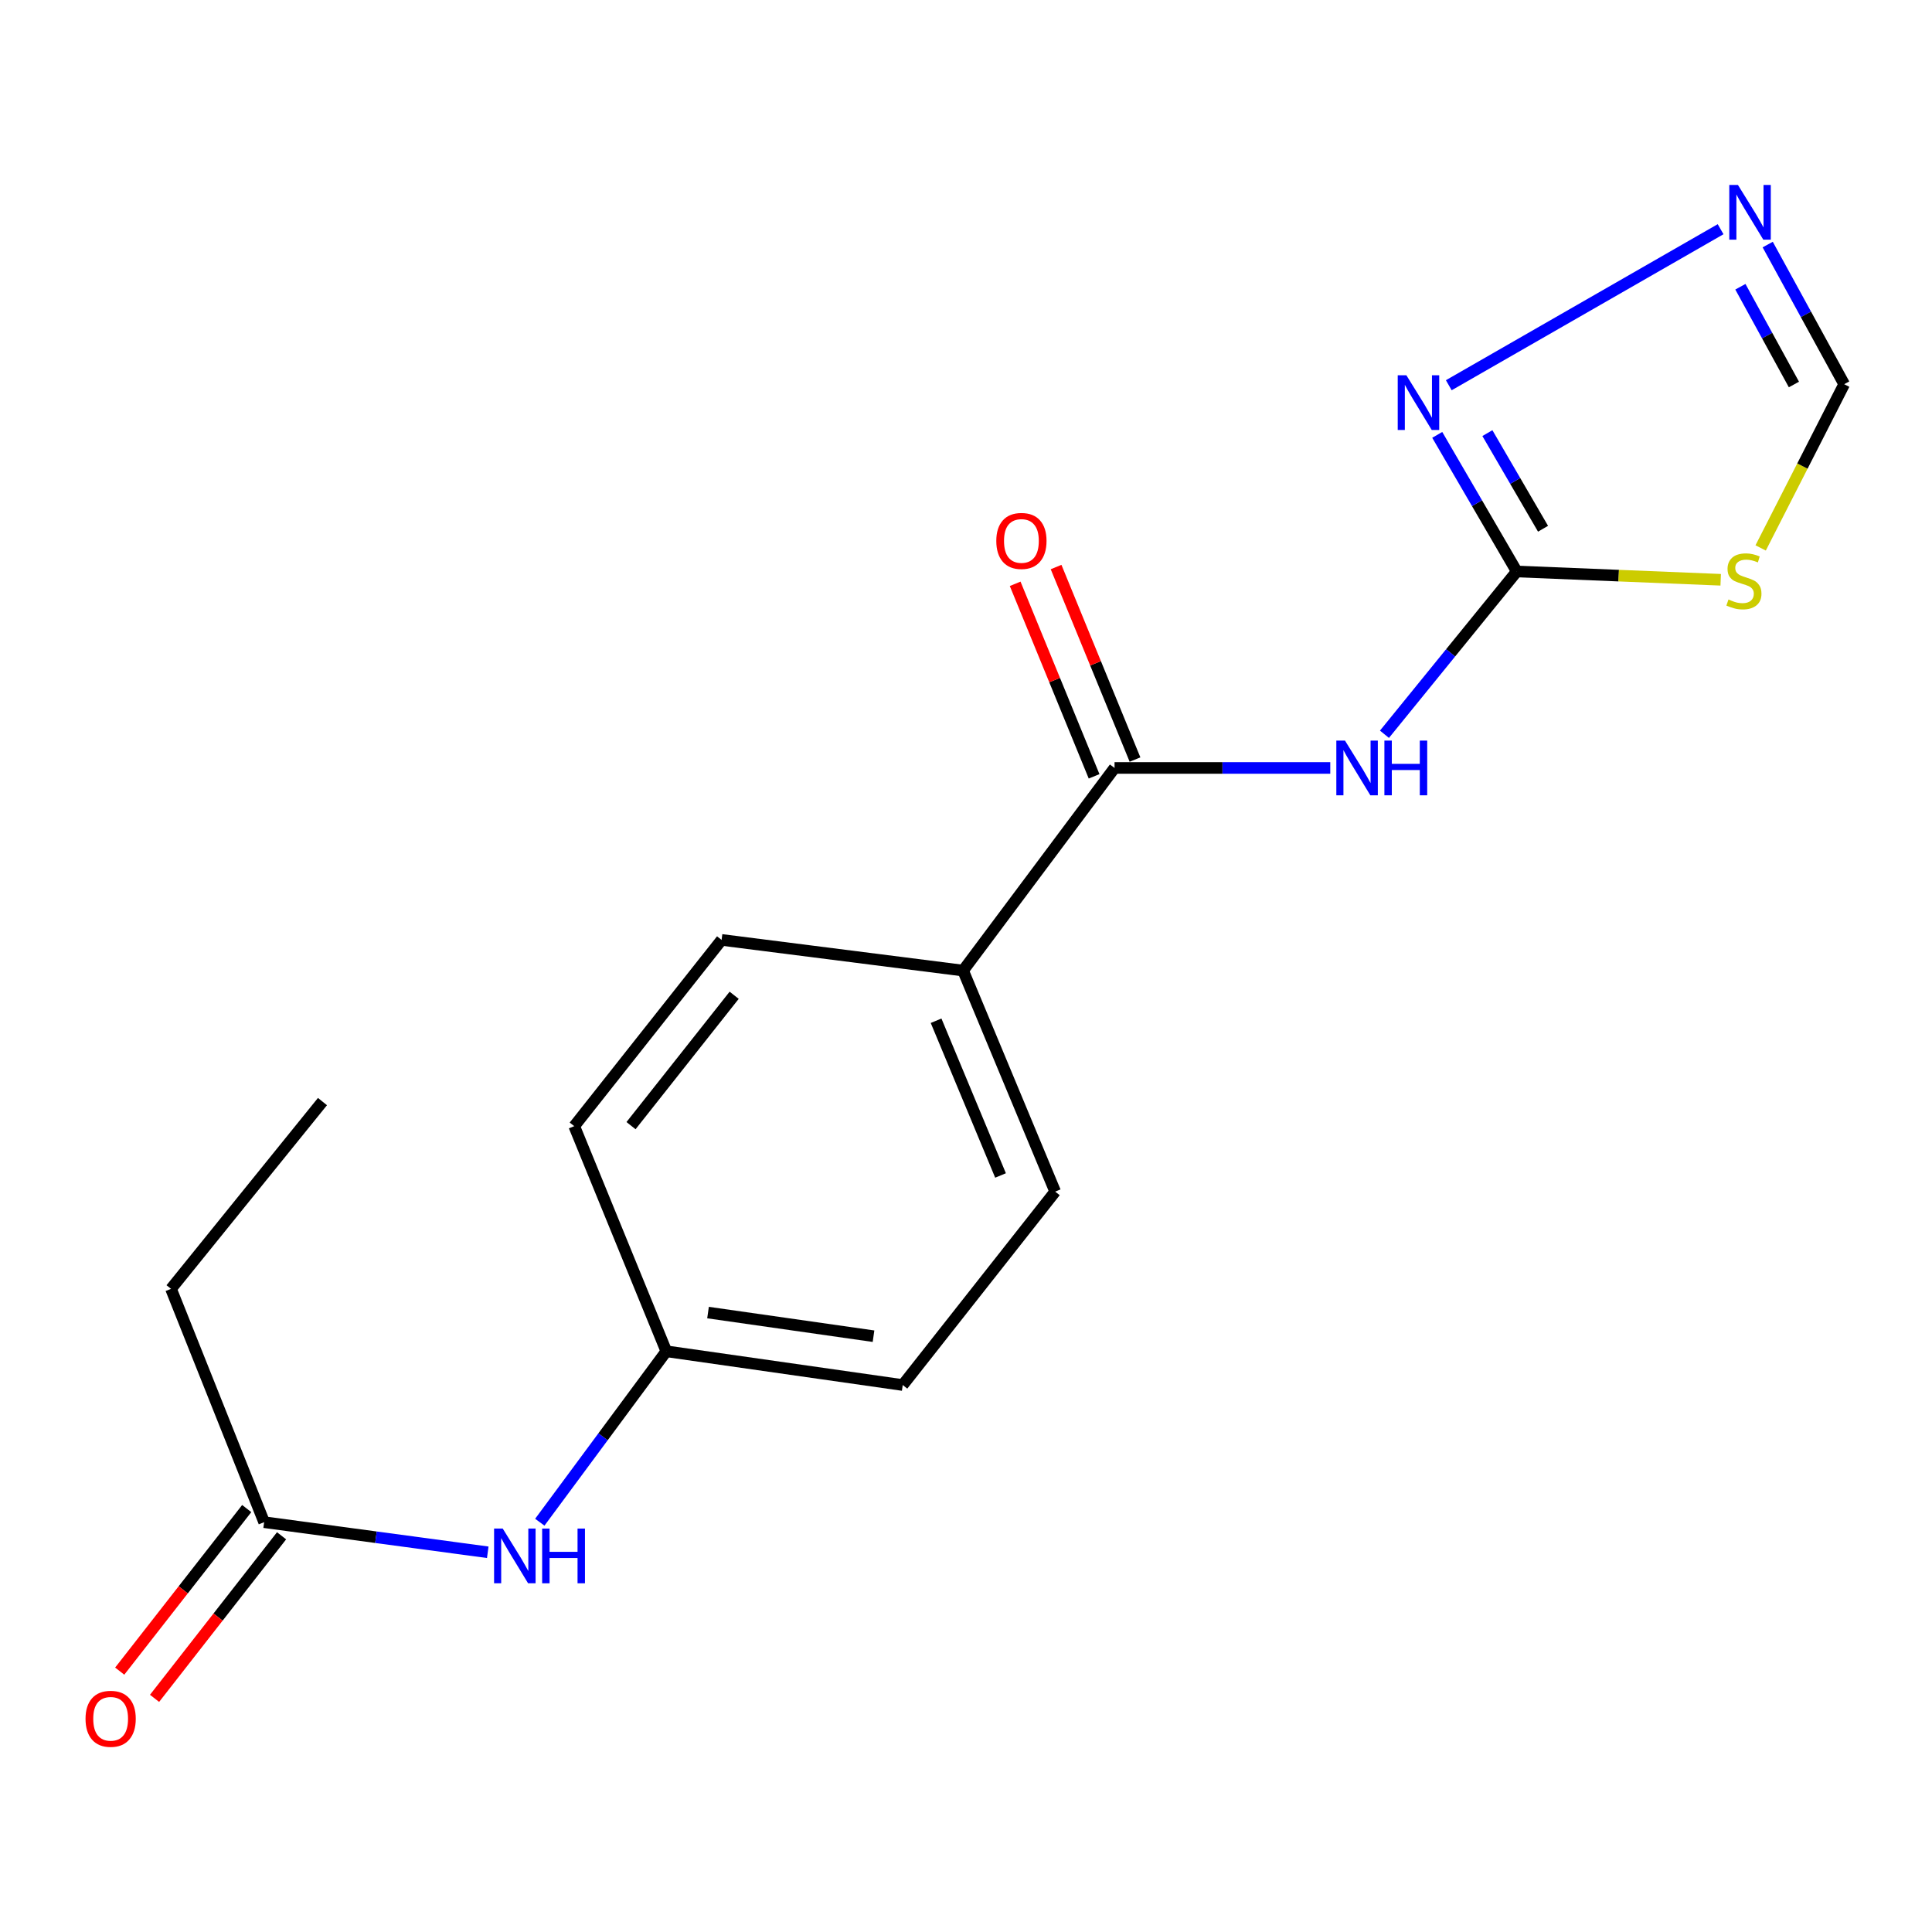 <?xml version='1.0' encoding='iso-8859-1'?>
<svg version='1.1' baseProfile='full'
              xmlns='http://www.w3.org/2000/svg'
                      xmlns:rdkit='http://www.rdkit.org/xml'
                      xmlns:xlink='http://www.w3.org/1999/xlink'
                  xml:space='preserve'
width='1000px' height='1000px' viewBox='0 0 1000 1000'>
<!-- END OF HEADER -->
<rect style='opacity:1.0;fill:#FFFFFF;stroke:none' width='1000' height='1000' x='0' y='0'> </rect>
<path class='bond-0' d='M 785.065,295.799 L 750.829,337.926' style='fill:none;fill-rule:evenodd;stroke:#000000;stroke-width:6px;stroke-linecap:butt;stroke-linejoin:miter;stroke-opacity:1' />
<path class='bond-0' d='M 750.829,337.926 L 716.593,380.054' style='fill:none;fill-rule:evenodd;stroke:#0000FF;stroke-width:6px;stroke-linecap:butt;stroke-linejoin:miter;stroke-opacity:1' />
<path class='bond-1' d='M 785.065,295.799 L 837.847,297.945' style='fill:none;fill-rule:evenodd;stroke:#000000;stroke-width:6px;stroke-linecap:butt;stroke-linejoin:miter;stroke-opacity:1' />
<path class='bond-1' d='M 837.847,297.945 L 890.629,300.091' style='fill:none;fill-rule:evenodd;stroke:#CCCC00;stroke-width:6px;stroke-linecap:butt;stroke-linejoin:miter;stroke-opacity:1' />
<path class='bond-3' d='M 785.065,295.799 L 764.489,260.444' style='fill:none;fill-rule:evenodd;stroke:#000000;stroke-width:6px;stroke-linecap:butt;stroke-linejoin:miter;stroke-opacity:1' />
<path class='bond-3' d='M 764.489,260.444 L 743.913,225.089' style='fill:none;fill-rule:evenodd;stroke:#0000FF;stroke-width:6px;stroke-linecap:butt;stroke-linejoin:miter;stroke-opacity:1' />
<path class='bond-3' d='M 798.675,273.679 L 784.272,248.931' style='fill:none;fill-rule:evenodd;stroke:#000000;stroke-width:6px;stroke-linecap:butt;stroke-linejoin:miter;stroke-opacity:1' />
<path class='bond-3' d='M 784.272,248.931 L 769.868,224.182' style='fill:none;fill-rule:evenodd;stroke:#0000FF;stroke-width:6px;stroke-linecap:butt;stroke-linejoin:miter;stroke-opacity:1' />
<path class='bond-2' d='M 688.545,397.49 L 632.717,397.49' style='fill:none;fill-rule:evenodd;stroke:#0000FF;stroke-width:6px;stroke-linecap:butt;stroke-linejoin:miter;stroke-opacity:1' />
<path class='bond-2' d='M 632.717,397.49 L 576.889,397.49' style='fill:none;fill-rule:evenodd;stroke:#000000;stroke-width:6px;stroke-linecap:butt;stroke-linejoin:miter;stroke-opacity:1' />
<path class='bond-5' d='M 911.311,283.605 L 932.928,241.235' style='fill:none;fill-rule:evenodd;stroke:#CCCC00;stroke-width:6px;stroke-linecap:butt;stroke-linejoin:miter;stroke-opacity:1' />
<path class='bond-5' d='M 932.928,241.235 L 954.545,198.864' style='fill:none;fill-rule:evenodd;stroke:#000000;stroke-width:6px;stroke-linecap:butt;stroke-linejoin:miter;stroke-opacity:1' />
<path class='bond-6' d='M 576.889,397.49 L 498.495,502.372' style='fill:none;fill-rule:evenodd;stroke:#000000;stroke-width:6px;stroke-linecap:butt;stroke-linejoin:miter;stroke-opacity:1' />
<path class='bond-9' d='M 587.479,393.148 L 567.052,343.324' style='fill:none;fill-rule:evenodd;stroke:#000000;stroke-width:6px;stroke-linecap:butt;stroke-linejoin:miter;stroke-opacity:1' />
<path class='bond-9' d='M 567.052,343.324 L 546.626,293.5' style='fill:none;fill-rule:evenodd;stroke:#FF0000;stroke-width:6px;stroke-linecap:butt;stroke-linejoin:miter;stroke-opacity:1' />
<path class='bond-9' d='M 566.3,401.831 L 545.874,352.007' style='fill:none;fill-rule:evenodd;stroke:#000000;stroke-width:6px;stroke-linecap:butt;stroke-linejoin:miter;stroke-opacity:1' />
<path class='bond-9' d='M 545.874,352.007 L 525.447,302.182' style='fill:none;fill-rule:evenodd;stroke:#FF0000;stroke-width:6px;stroke-linecap:butt;stroke-linejoin:miter;stroke-opacity:1' />
<path class='bond-4' d='M 749.888,199.396 L 890.582,118.634' style='fill:none;fill-rule:evenodd;stroke:#0000FF;stroke-width:6px;stroke-linecap:butt;stroke-linejoin:miter;stroke-opacity:1' />
<path class='bond-18' d='M 914.961,126.585 L 934.753,162.725' style='fill:none;fill-rule:evenodd;stroke:#0000FF;stroke-width:6px;stroke-linecap:butt;stroke-linejoin:miter;stroke-opacity:1' />
<path class='bond-18' d='M 934.753,162.725 L 954.545,198.864' style='fill:none;fill-rule:evenodd;stroke:#000000;stroke-width:6px;stroke-linecap:butt;stroke-linejoin:miter;stroke-opacity:1' />
<path class='bond-18' d='M 900.823,148.422 L 914.678,173.719' style='fill:none;fill-rule:evenodd;stroke:#0000FF;stroke-width:6px;stroke-linecap:butt;stroke-linejoin:miter;stroke-opacity:1' />
<path class='bond-18' d='M 914.678,173.719 L 928.532,199.017' style='fill:none;fill-rule:evenodd;stroke:#000000;stroke-width:6px;stroke-linecap:butt;stroke-linejoin:miter;stroke-opacity:1' />
<path class='bond-11' d='M 498.495,502.372 L 546.155,616.779' style='fill:none;fill-rule:evenodd;stroke:#000000;stroke-width:6px;stroke-linecap:butt;stroke-linejoin:miter;stroke-opacity:1' />
<path class='bond-11' d='M 484.515,528.335 L 517.877,608.42' style='fill:none;fill-rule:evenodd;stroke:#000000;stroke-width:6px;stroke-linecap:butt;stroke-linejoin:miter;stroke-opacity:1' />
<path class='bond-12' d='M 498.495,502.372 L 373.495,486.49' style='fill:none;fill-rule:evenodd;stroke:#000000;stroke-width:6px;stroke-linecap:butt;stroke-linejoin:miter;stroke-opacity:1' />
<path class='bond-7' d='M 136.721,787.875 L 194.592,795.667' style='fill:none;fill-rule:evenodd;stroke:#000000;stroke-width:6px;stroke-linecap:butt;stroke-linejoin:miter;stroke-opacity:1' />
<path class='bond-7' d='M 194.592,795.667 L 252.463,803.46' style='fill:none;fill-rule:evenodd;stroke:#0000FF;stroke-width:6px;stroke-linecap:butt;stroke-linejoin:miter;stroke-opacity:1' />
<path class='bond-10' d='M 127.703,780.829 L 94.832,822.901' style='fill:none;fill-rule:evenodd;stroke:#000000;stroke-width:6px;stroke-linecap:butt;stroke-linejoin:miter;stroke-opacity:1' />
<path class='bond-10' d='M 94.832,822.901 L 61.961,864.973' style='fill:none;fill-rule:evenodd;stroke:#FF0000;stroke-width:6px;stroke-linecap:butt;stroke-linejoin:miter;stroke-opacity:1' />
<path class='bond-10' d='M 145.739,794.921 L 112.869,836.993' style='fill:none;fill-rule:evenodd;stroke:#000000;stroke-width:6px;stroke-linecap:butt;stroke-linejoin:miter;stroke-opacity:1' />
<path class='bond-10' d='M 112.869,836.993 L 79.998,879.065' style='fill:none;fill-rule:evenodd;stroke:#FF0000;stroke-width:6px;stroke-linecap:butt;stroke-linejoin:miter;stroke-opacity:1' />
<path class='bond-16' d='M 136.721,787.875 L 88.514,667.11' style='fill:none;fill-rule:evenodd;stroke:#000000;stroke-width:6px;stroke-linecap:butt;stroke-linejoin:miter;stroke-opacity:1' />
<path class='bond-8' d='M 279.397,787.892 L 312.14,743.657' style='fill:none;fill-rule:evenodd;stroke:#0000FF;stroke-width:6px;stroke-linecap:butt;stroke-linejoin:miter;stroke-opacity:1' />
<path class='bond-8' d='M 312.14,743.657 L 344.884,699.421' style='fill:none;fill-rule:evenodd;stroke:#000000;stroke-width:6px;stroke-linecap:butt;stroke-linejoin:miter;stroke-opacity:1' />
<path class='bond-14' d='M 546.155,616.779 L 467.251,716.893' style='fill:none;fill-rule:evenodd;stroke:#000000;stroke-width:6px;stroke-linecap:butt;stroke-linejoin:miter;stroke-opacity:1' />
<path class='bond-15' d='M 373.495,486.49 L 297.224,582.891' style='fill:none;fill-rule:evenodd;stroke:#000000;stroke-width:6px;stroke-linecap:butt;stroke-linejoin:miter;stroke-opacity:1' />
<path class='bond-15' d='M 380.005,515.152 L 326.615,582.633' style='fill:none;fill-rule:evenodd;stroke:#000000;stroke-width:6px;stroke-linecap:butt;stroke-linejoin:miter;stroke-opacity:1' />
<path class='bond-13' d='M 344.884,699.421 L 297.224,582.891' style='fill:none;fill-rule:evenodd;stroke:#000000;stroke-width:6px;stroke-linecap:butt;stroke-linejoin:miter;stroke-opacity:1' />
<path class='bond-19' d='M 344.884,699.421 L 467.251,716.893' style='fill:none;fill-rule:evenodd;stroke:#000000;stroke-width:6px;stroke-linecap:butt;stroke-linejoin:miter;stroke-opacity:1' />
<path class='bond-19' d='M 366.474,679.383 L 452.131,691.613' style='fill:none;fill-rule:evenodd;stroke:#000000;stroke-width:6px;stroke-linecap:butt;stroke-linejoin:miter;stroke-opacity:1' />
<path class='bond-17' d='M 88.514,667.11 L 166.909,570.175' style='fill:none;fill-rule:evenodd;stroke:#000000;stroke-width:6px;stroke-linecap:butt;stroke-linejoin:miter;stroke-opacity:1' />
<path  class='atom-1' d='M 696.163 383.33
L 705.443 398.33
Q 706.363 399.81, 707.843 402.49
Q 709.323 405.17, 709.403 405.33
L 709.403 383.33
L 713.163 383.33
L 713.163 411.65
L 709.283 411.65
L 699.323 395.25
Q 698.163 393.33, 696.923 391.13
Q 695.723 388.93, 695.363 388.25
L 695.363 411.65
L 691.683 411.65
L 691.683 383.33
L 696.163 383.33
' fill='#0000FF'/>
<path  class='atom-1' d='M 716.563 383.33
L 720.403 383.33
L 720.403 395.37
L 734.883 395.37
L 734.883 383.33
L 738.723 383.33
L 738.723 411.65
L 734.883 411.65
L 734.883 398.57
L 720.403 398.57
L 720.403 411.65
L 716.563 411.65
L 716.563 383.33
' fill='#0000FF'/>
<path  class='atom-2' d='M 894.651 310.3
Q 894.971 310.42, 896.291 310.98
Q 897.611 311.54, 899.051 311.9
Q 900.531 312.22, 901.971 312.22
Q 904.651 312.22, 906.211 310.94
Q 907.771 309.62, 907.771 307.34
Q 907.771 305.78, 906.971 304.82
Q 906.211 303.86, 905.011 303.34
Q 903.811 302.82, 901.811 302.22
Q 899.291 301.46, 897.771 300.74
Q 896.291 300.02, 895.211 298.5
Q 894.171 296.98, 894.171 294.42
Q 894.171 290.86, 896.571 288.66
Q 899.011 286.46, 903.811 286.46
Q 907.091 286.46, 910.811 288.02
L 909.891 291.1
Q 906.491 289.7, 903.931 289.7
Q 901.171 289.7, 899.651 290.86
Q 898.131 291.98, 898.171 293.94
Q 898.171 295.46, 898.931 296.38
Q 899.731 297.3, 900.851 297.82
Q 902.011 298.34, 903.931 298.94
Q 906.491 299.74, 908.011 300.54
Q 909.531 301.34, 910.611 302.98
Q 911.731 304.58, 911.731 307.34
Q 911.731 311.26, 909.091 313.38
Q 906.491 315.46, 902.131 315.46
Q 899.611 315.46, 897.691 314.9
Q 895.811 314.38, 893.571 313.46
L 894.651 310.3
' fill='#CCCC00'/>
<path  class='atom-4' d='M 727.941 194.241
L 737.221 209.241
Q 738.141 210.721, 739.621 213.401
Q 741.101 216.081, 741.181 216.241
L 741.181 194.241
L 744.941 194.241
L 744.941 222.561
L 741.061 222.561
L 731.101 206.161
Q 729.941 204.241, 728.701 202.041
Q 727.501 199.841, 727.141 199.161
L 727.141 222.561
L 723.461 222.561
L 723.461 194.241
L 727.941 194.241
' fill='#0000FF'/>
<path  class='atom-5' d='M 899.557 95.729
L 908.837 110.729
Q 909.757 112.209, 911.237 114.889
Q 912.717 117.569, 912.797 117.729
L 912.797 95.729
L 916.557 95.729
L 916.557 124.049
L 912.677 124.049
L 902.717 107.649
Q 901.557 105.729, 900.317 103.529
Q 899.117 101.329, 898.757 100.649
L 898.757 124.049
L 895.077 124.049
L 895.077 95.729
L 899.557 95.729
' fill='#0000FF'/>
<path  class='atom-9' d='M 260.216 791.186
L 269.496 806.186
Q 270.416 807.666, 271.896 810.346
Q 273.376 813.026, 273.456 813.186
L 273.456 791.186
L 277.216 791.186
L 277.216 819.506
L 273.336 819.506
L 263.376 803.106
Q 262.216 801.186, 260.976 798.986
Q 259.776 796.786, 259.416 796.106
L 259.416 819.506
L 255.736 819.506
L 255.736 791.186
L 260.216 791.186
' fill='#0000FF'/>
<path  class='atom-9' d='M 280.616 791.186
L 284.456 791.186
L 284.456 803.226
L 298.936 803.226
L 298.936 791.186
L 302.776 791.186
L 302.776 819.506
L 298.936 819.506
L 298.936 806.426
L 284.456 806.426
L 284.456 819.506
L 280.616 819.506
L 280.616 791.186
' fill='#0000FF'/>
<path  class='atom-10' d='M 515.683 279.984
Q 515.683 273.184, 519.043 269.384
Q 522.403 265.584, 528.683 265.584
Q 534.963 265.584, 538.323 269.384
Q 541.683 273.184, 541.683 279.984
Q 541.683 286.864, 538.283 290.784
Q 534.883 294.664, 528.683 294.664
Q 522.443 294.664, 519.043 290.784
Q 515.683 286.904, 515.683 279.984
M 528.683 291.464
Q 533.003 291.464, 535.323 288.584
Q 537.683 285.664, 537.683 279.984
Q 537.683 274.424, 535.323 271.624
Q 533.003 268.784, 528.683 268.784
Q 524.363 268.784, 522.003 271.584
Q 519.683 274.384, 519.683 279.984
Q 519.683 285.704, 522.003 288.584
Q 524.363 291.464, 528.683 291.464
' fill='#FF0000'/>
<path  class='atom-11' d='M 44.271 889.645
Q 44.271 882.845, 47.631 879.045
Q 50.991 875.245, 57.271 875.245
Q 63.551 875.245, 66.911 879.045
Q 70.271 882.845, 70.271 889.645
Q 70.271 896.525, 66.871 900.445
Q 63.471 904.325, 57.271 904.325
Q 51.031 904.325, 47.631 900.445
Q 44.271 896.565, 44.271 889.645
M 57.271 901.125
Q 61.591 901.125, 63.911 898.245
Q 66.271 895.325, 66.271 889.645
Q 66.271 884.085, 63.911 881.285
Q 61.591 878.445, 57.271 878.445
Q 52.951 878.445, 50.591 881.245
Q 48.271 884.045, 48.271 889.645
Q 48.271 895.365, 50.591 898.245
Q 52.951 901.125, 57.271 901.125
' fill='#FF0000'/>
</svg>
